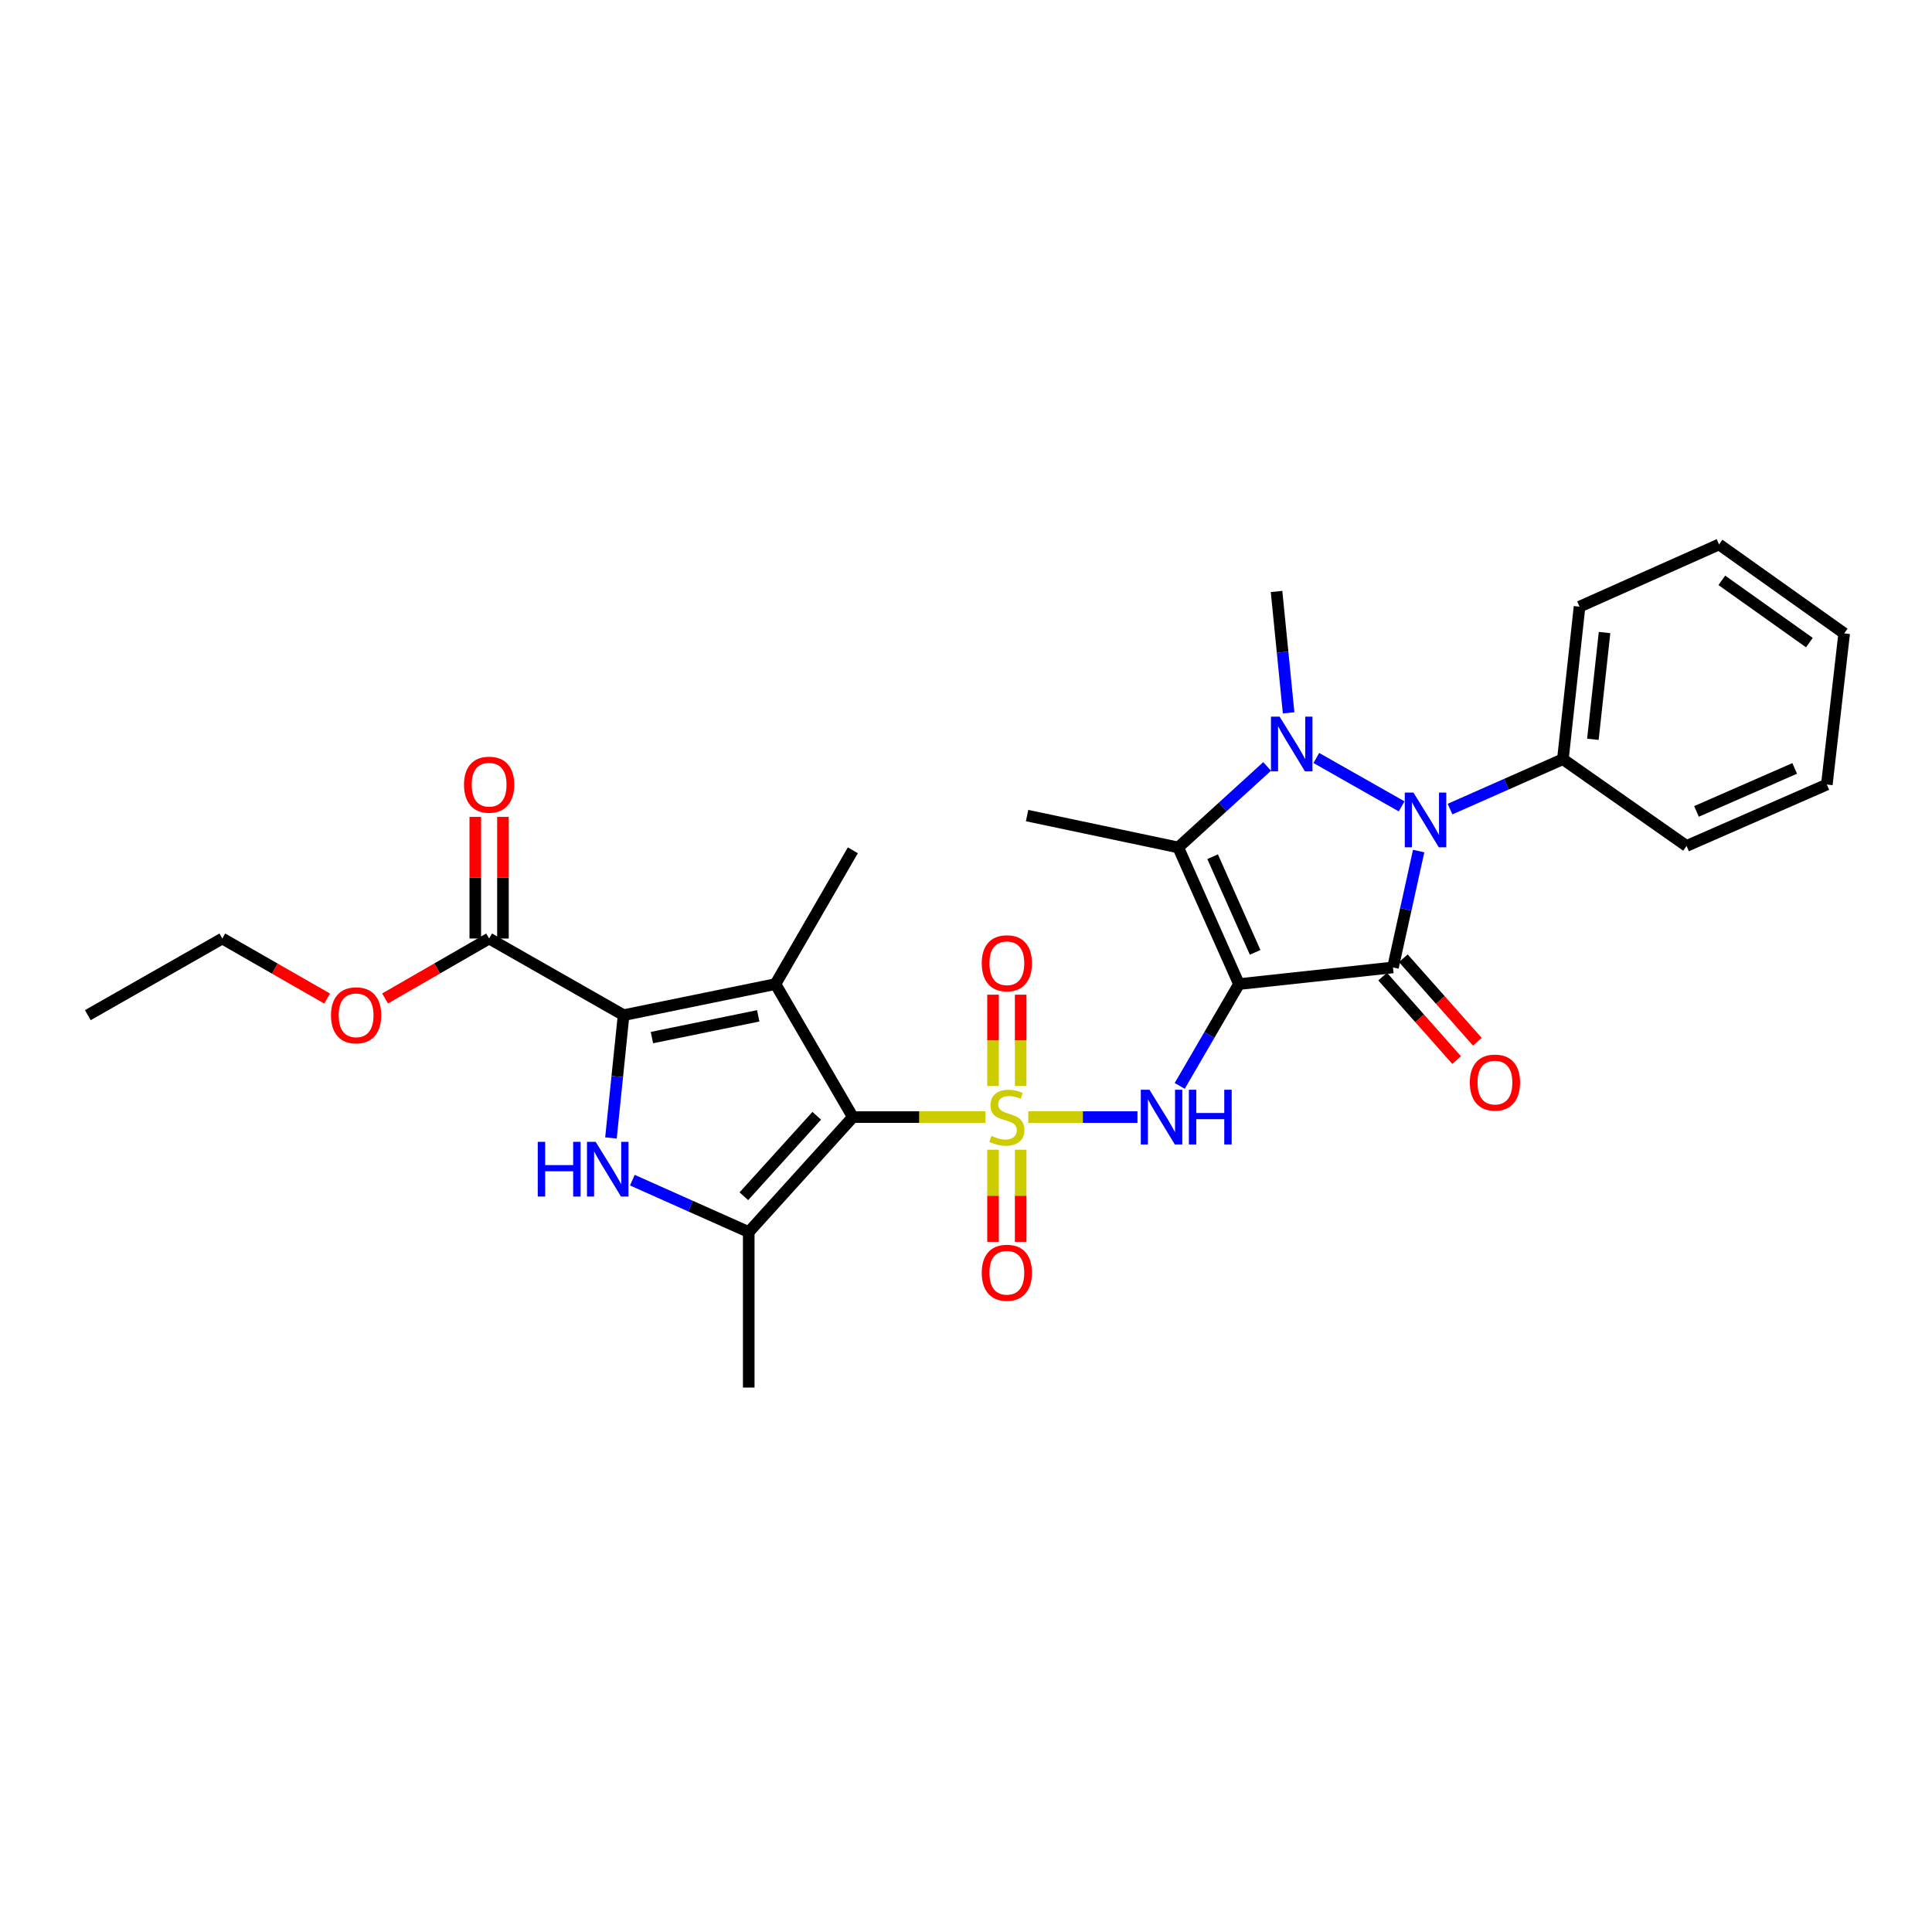 <?xml version='1.0' encoding='iso-8859-1'?>
<svg version='1.1' baseProfile='full'
              xmlns='http://www.w3.org/2000/svg'
                      xmlns:rdkit='http://www.rdkit.org/xml'
                      xmlns:xlink='http://www.w3.org/1999/xlink'
                  xml:space='preserve'
width='1000px' height='1000px' viewBox='0 0 1000 1000'>
<!-- END OF HEADER -->
<rect style='opacity:1.0;fill:#FFFFFF;stroke:none' width='1000' height='1000' x='0' y='0'> </rect>
<path class='bond-1' d='M 510.076,578.207 L 475.757,578.207' style='fill:none;fill-rule:evenodd;stroke:#CCCC00;stroke-width:6px;stroke-linecap:butt;stroke-linejoin:miter;stroke-opacity:1' />
<path class='bond-1' d='M 475.757,578.207 L 441.438,578.207' style='fill:none;fill-rule:evenodd;stroke:#000000;stroke-width:6px;stroke-linecap:butt;stroke-linejoin:miter;stroke-opacity:1' />
<path class='bond-8' d='M 532.23,578.207 L 560.491,578.207' style='fill:none;fill-rule:evenodd;stroke:#CCCC00;stroke-width:6px;stroke-linecap:butt;stroke-linejoin:miter;stroke-opacity:1' />
<path class='bond-8' d='M 560.491,578.207 L 588.752,578.207' style='fill:none;fill-rule:evenodd;stroke:#0000FF;stroke-width:6px;stroke-linecap:butt;stroke-linejoin:miter;stroke-opacity:1' />
<path class='bond-12' d='M 513.99,595.099 L 513.99,618.939' style='fill:none;fill-rule:evenodd;stroke:#CCCC00;stroke-width:6px;stroke-linecap:butt;stroke-linejoin:miter;stroke-opacity:1' />
<path class='bond-12' d='M 513.99,618.939 L 513.99,642.78' style='fill:none;fill-rule:evenodd;stroke:#FF0000;stroke-width:6px;stroke-linecap:butt;stroke-linejoin:miter;stroke-opacity:1' />
<path class='bond-12' d='M 528.307,595.099 L 528.307,618.939' style='fill:none;fill-rule:evenodd;stroke:#CCCC00;stroke-width:6px;stroke-linecap:butt;stroke-linejoin:miter;stroke-opacity:1' />
<path class='bond-12' d='M 528.307,618.939 L 528.307,642.78' style='fill:none;fill-rule:evenodd;stroke:#FF0000;stroke-width:6px;stroke-linecap:butt;stroke-linejoin:miter;stroke-opacity:1' />
<path class='bond-13' d='M 528.307,562.095 L 528.307,538.471' style='fill:none;fill-rule:evenodd;stroke:#CCCC00;stroke-width:6px;stroke-linecap:butt;stroke-linejoin:miter;stroke-opacity:1' />
<path class='bond-13' d='M 528.307,538.471 L 528.307,514.847' style='fill:none;fill-rule:evenodd;stroke:#FF0000;stroke-width:6px;stroke-linecap:butt;stroke-linejoin:miter;stroke-opacity:1' />
<path class='bond-13' d='M 513.99,562.095 L 513.99,538.471' style='fill:none;fill-rule:evenodd;stroke:#CCCC00;stroke-width:6px;stroke-linecap:butt;stroke-linejoin:miter;stroke-opacity:1' />
<path class='bond-13' d='M 513.99,538.471 L 513.99,514.847' style='fill:none;fill-rule:evenodd;stroke:#FF0000;stroke-width:6px;stroke-linecap:butt;stroke-linejoin:miter;stroke-opacity:1' />
<path class='bond-0' d='M 641.295,509.361 L 625.957,535.709' style='fill:none;fill-rule:evenodd;stroke:#000000;stroke-width:6px;stroke-linecap:butt;stroke-linejoin:miter;stroke-opacity:1' />
<path class='bond-0' d='M 625.957,535.709 L 610.619,562.056' style='fill:none;fill-rule:evenodd;stroke:#0000FF;stroke-width:6px;stroke-linecap:butt;stroke-linejoin:miter;stroke-opacity:1' />
<path class='bond-2' d='M 641.295,509.361 L 721.005,500.74' style='fill:none;fill-rule:evenodd;stroke:#000000;stroke-width:6px;stroke-linecap:butt;stroke-linejoin:miter;stroke-opacity:1' />
<path class='bond-6' d='M 641.295,509.361 L 609.854,438.638' style='fill:none;fill-rule:evenodd;stroke:#000000;stroke-width:6px;stroke-linecap:butt;stroke-linejoin:miter;stroke-opacity:1' />
<path class='bond-6' d='M 649.661,492.937 L 627.652,443.431' style='fill:none;fill-rule:evenodd;stroke:#000000;stroke-width:6px;stroke-linecap:butt;stroke-linejoin:miter;stroke-opacity:1' />
<path class='bond-5' d='M 441.438,578.207 L 401.376,509.361' style='fill:none;fill-rule:evenodd;stroke:#000000;stroke-width:6px;stroke-linecap:butt;stroke-linejoin:miter;stroke-opacity:1' />
<path class='bond-10' d='M 441.438,578.207 L 387.545,637.716' style='fill:none;fill-rule:evenodd;stroke:#000000;stroke-width:6px;stroke-linecap:butt;stroke-linejoin:miter;stroke-opacity:1' />
<path class='bond-10' d='M 422.743,577.523 L 385.017,619.179' style='fill:none;fill-rule:evenodd;stroke:#000000;stroke-width:6px;stroke-linecap:butt;stroke-linejoin:miter;stroke-opacity:1' />
<path class='bond-4' d='M 721.005,500.74 L 727.65,470.624' style='fill:none;fill-rule:evenodd;stroke:#000000;stroke-width:6px;stroke-linecap:butt;stroke-linejoin:miter;stroke-opacity:1' />
<path class='bond-4' d='M 727.65,470.624 L 734.295,440.508' style='fill:none;fill-rule:evenodd;stroke:#0000FF;stroke-width:6px;stroke-linecap:butt;stroke-linejoin:miter;stroke-opacity:1' />
<path class='bond-14' d='M 715.649,505.489 L 734.805,527.093' style='fill:none;fill-rule:evenodd;stroke:#000000;stroke-width:6px;stroke-linecap:butt;stroke-linejoin:miter;stroke-opacity:1' />
<path class='bond-14' d='M 734.805,527.093 L 753.961,548.697' style='fill:none;fill-rule:evenodd;stroke:#FF0000;stroke-width:6px;stroke-linecap:butt;stroke-linejoin:miter;stroke-opacity:1' />
<path class='bond-14' d='M 726.361,495.991 L 745.517,517.595' style='fill:none;fill-rule:evenodd;stroke:#000000;stroke-width:6px;stroke-linecap:butt;stroke-linejoin:miter;stroke-opacity:1' />
<path class='bond-14' d='M 745.517,517.595 L 764.673,539.199' style='fill:none;fill-rule:evenodd;stroke:#FF0000;stroke-width:6px;stroke-linecap:butt;stroke-linejoin:miter;stroke-opacity:1' />
<path class='bond-3' d='M 655.865,396.703 L 632.86,417.671' style='fill:none;fill-rule:evenodd;stroke:#0000FF;stroke-width:6px;stroke-linecap:butt;stroke-linejoin:miter;stroke-opacity:1' />
<path class='bond-3' d='M 632.86,417.671 L 609.854,438.638' style='fill:none;fill-rule:evenodd;stroke:#000000;stroke-width:6px;stroke-linecap:butt;stroke-linejoin:miter;stroke-opacity:1' />
<path class='bond-17' d='M 666.986,368.959 L 663.864,337.55' style='fill:none;fill-rule:evenodd;stroke:#0000FF;stroke-width:6px;stroke-linecap:butt;stroke-linejoin:miter;stroke-opacity:1' />
<path class='bond-17' d='M 663.864,337.55 L 660.741,306.14' style='fill:none;fill-rule:evenodd;stroke:#000000;stroke-width:6px;stroke-linecap:butt;stroke-linejoin:miter;stroke-opacity:1' />
<path class='bond-30' d='M 681.322,392.325 L 725.486,417.379' style='fill:none;fill-rule:evenodd;stroke:#0000FF;stroke-width:6px;stroke-linecap:butt;stroke-linejoin:miter;stroke-opacity:1' />
<path class='bond-15' d='M 750.534,418.785 L 779.741,405.869' style='fill:none;fill-rule:evenodd;stroke:#0000FF;stroke-width:6px;stroke-linecap:butt;stroke-linejoin:miter;stroke-opacity:1' />
<path class='bond-15' d='M 779.741,405.869 L 808.948,392.953' style='fill:none;fill-rule:evenodd;stroke:#000000;stroke-width:6px;stroke-linecap:butt;stroke-linejoin:miter;stroke-opacity:1' />
<path class='bond-7' d='M 401.376,509.361 L 322.771,525.443' style='fill:none;fill-rule:evenodd;stroke:#000000;stroke-width:6px;stroke-linecap:butt;stroke-linejoin:miter;stroke-opacity:1' />
<path class='bond-7' d='M 392.455,525.799 L 337.431,537.057' style='fill:none;fill-rule:evenodd;stroke:#000000;stroke-width:6px;stroke-linecap:butt;stroke-linejoin:miter;stroke-opacity:1' />
<path class='bond-18' d='M 401.376,509.361 L 441.438,440.118' style='fill:none;fill-rule:evenodd;stroke:#000000;stroke-width:6px;stroke-linecap:butt;stroke-linejoin:miter;stroke-opacity:1' />
<path class='bond-19' d='M 609.854,438.638 L 531.615,422.143' style='fill:none;fill-rule:evenodd;stroke:#000000;stroke-width:6px;stroke-linecap:butt;stroke-linejoin:miter;stroke-opacity:1' />
<path class='bond-11' d='M 322.771,525.443 L 253.169,485.779' style='fill:none;fill-rule:evenodd;stroke:#000000;stroke-width:6px;stroke-linecap:butt;stroke-linejoin:miter;stroke-opacity:1' />
<path class='bond-29' d='M 322.771,525.443 L 319.499,557.225' style='fill:none;fill-rule:evenodd;stroke:#000000;stroke-width:6px;stroke-linecap:butt;stroke-linejoin:miter;stroke-opacity:1' />
<path class='bond-29' d='M 319.499,557.225 L 316.227,589.006' style='fill:none;fill-rule:evenodd;stroke:#0000FF;stroke-width:6px;stroke-linecap:butt;stroke-linejoin:miter;stroke-opacity:1' />
<path class='bond-9' d='M 327.301,610.85 L 357.423,624.283' style='fill:none;fill-rule:evenodd;stroke:#0000FF;stroke-width:6px;stroke-linecap:butt;stroke-linejoin:miter;stroke-opacity:1' />
<path class='bond-9' d='M 357.423,624.283 L 387.545,637.716' style='fill:none;fill-rule:evenodd;stroke:#000000;stroke-width:6px;stroke-linecap:butt;stroke-linejoin:miter;stroke-opacity:1' />
<path class='bond-21' d='M 387.545,637.716 L 387.545,718.198' style='fill:none;fill-rule:evenodd;stroke:#000000;stroke-width:6px;stroke-linecap:butt;stroke-linejoin:miter;stroke-opacity:1' />
<path class='bond-16' d='M 260.328,485.779 L 260.328,454.3' style='fill:none;fill-rule:evenodd;stroke:#000000;stroke-width:6px;stroke-linecap:butt;stroke-linejoin:miter;stroke-opacity:1' />
<path class='bond-16' d='M 260.328,454.3 L 260.328,422.821' style='fill:none;fill-rule:evenodd;stroke:#FF0000;stroke-width:6px;stroke-linecap:butt;stroke-linejoin:miter;stroke-opacity:1' />
<path class='bond-16' d='M 246.011,485.779 L 246.011,454.3' style='fill:none;fill-rule:evenodd;stroke:#000000;stroke-width:6px;stroke-linecap:butt;stroke-linejoin:miter;stroke-opacity:1' />
<path class='bond-16' d='M 246.011,454.3 L 246.011,422.821' style='fill:none;fill-rule:evenodd;stroke:#FF0000;stroke-width:6px;stroke-linecap:butt;stroke-linejoin:miter;stroke-opacity:1' />
<path class='bond-20' d='M 253.169,485.779 L 226.24,501.294' style='fill:none;fill-rule:evenodd;stroke:#000000;stroke-width:6px;stroke-linecap:butt;stroke-linejoin:miter;stroke-opacity:1' />
<path class='bond-20' d='M 226.24,501.294 L 199.31,516.809' style='fill:none;fill-rule:evenodd;stroke:#FF0000;stroke-width:6px;stroke-linecap:butt;stroke-linejoin:miter;stroke-opacity:1' />
<path class='bond-22' d='M 808.948,392.953 L 817.569,314.006' style='fill:none;fill-rule:evenodd;stroke:#000000;stroke-width:6px;stroke-linecap:butt;stroke-linejoin:miter;stroke-opacity:1' />
<path class='bond-22' d='M 824.473,382.665 L 830.508,327.402' style='fill:none;fill-rule:evenodd;stroke:#000000;stroke-width:6px;stroke-linecap:butt;stroke-linejoin:miter;stroke-opacity:1' />
<path class='bond-23' d='M 808.948,392.953 L 872.95,437.867' style='fill:none;fill-rule:evenodd;stroke:#000000;stroke-width:6px;stroke-linecap:butt;stroke-linejoin:miter;stroke-opacity:1' />
<path class='bond-24' d='M 169.328,516.855 L 142.2,501.317' style='fill:none;fill-rule:evenodd;stroke:#FF0000;stroke-width:6px;stroke-linecap:butt;stroke-linejoin:miter;stroke-opacity:1' />
<path class='bond-24' d='M 142.2,501.317 L 115.072,485.779' style='fill:none;fill-rule:evenodd;stroke:#000000;stroke-width:6px;stroke-linecap:butt;stroke-linejoin:miter;stroke-opacity:1' />
<path class='bond-26' d='M 817.569,314.006 L 889.788,281.802' style='fill:none;fill-rule:evenodd;stroke:#000000;stroke-width:6px;stroke-linecap:butt;stroke-linejoin:miter;stroke-opacity:1' />
<path class='bond-27' d='M 872.95,437.867 L 945.566,406.069' style='fill:none;fill-rule:evenodd;stroke:#000000;stroke-width:6px;stroke-linecap:butt;stroke-linejoin:miter;stroke-opacity:1' />
<path class='bond-27' d='M 878.1,419.983 L 928.931,397.724' style='fill:none;fill-rule:evenodd;stroke:#000000;stroke-width:6px;stroke-linecap:butt;stroke-linejoin:miter;stroke-opacity:1' />
<path class='bond-25' d='M 115.072,485.779 L 45.455,525.443' style='fill:none;fill-rule:evenodd;stroke:#000000;stroke-width:6px;stroke-linecap:butt;stroke-linejoin:miter;stroke-opacity:1' />
<path class='bond-31' d='M 889.788,281.802 L 954.545,327.845' style='fill:none;fill-rule:evenodd;stroke:#000000;stroke-width:6px;stroke-linecap:butt;stroke-linejoin:miter;stroke-opacity:1' />
<path class='bond-31' d='M 891.205,300.377 L 936.536,332.607' style='fill:none;fill-rule:evenodd;stroke:#000000;stroke-width:6px;stroke-linecap:butt;stroke-linejoin:miter;stroke-opacity:1' />
<path class='bond-28' d='M 945.566,406.069 L 954.545,327.845' style='fill:none;fill-rule:evenodd;stroke:#000000;stroke-width:6px;stroke-linecap:butt;stroke-linejoin:miter;stroke-opacity:1' />
<path  class='atom-0' d='M 513.148 587.927
Q 513.468 588.047, 514.788 588.607
Q 516.108 589.167, 517.548 589.527
Q 519.028 589.847, 520.468 589.847
Q 523.148 589.847, 524.708 588.567
Q 526.268 587.247, 526.268 584.967
Q 526.268 583.407, 525.468 582.447
Q 524.708 581.487, 523.508 580.967
Q 522.308 580.447, 520.308 579.847
Q 517.788 579.087, 516.268 578.367
Q 514.788 577.647, 513.708 576.127
Q 512.668 574.607, 512.668 572.047
Q 512.668 568.487, 515.068 566.287
Q 517.508 564.087, 522.308 564.087
Q 525.588 564.087, 529.308 565.647
L 528.388 568.727
Q 524.988 567.327, 522.428 567.327
Q 519.668 567.327, 518.148 568.487
Q 516.628 569.607, 516.668 571.567
Q 516.668 573.087, 517.428 574.007
Q 518.228 574.927, 519.348 575.447
Q 520.508 575.967, 522.428 576.567
Q 524.988 577.367, 526.508 578.167
Q 528.028 578.967, 529.108 580.607
Q 530.228 582.207, 530.228 584.967
Q 530.228 588.887, 527.588 591.007
Q 524.988 593.087, 520.628 593.087
Q 518.108 593.087, 516.188 592.527
Q 514.308 592.007, 512.068 591.087
L 513.148 587.927
' fill='#CCCC00'/>
<path  class='atom-4' d='M 662.331 370.943
L 671.611 385.943
Q 672.531 387.423, 674.011 390.103
Q 675.491 392.783, 675.571 392.943
L 675.571 370.943
L 679.331 370.943
L 679.331 399.263
L 675.451 399.263
L 665.491 382.863
Q 664.331 380.943, 663.091 378.743
Q 661.891 376.543, 661.531 375.863
L 661.531 399.263
L 657.851 399.263
L 657.851 370.943
L 662.331 370.943
' fill='#0000FF'/>
<path  class='atom-5' d='M 731.591 410.234
L 740.871 425.234
Q 741.791 426.714, 743.271 429.394
Q 744.751 432.074, 744.831 432.234
L 744.831 410.234
L 748.591 410.234
L 748.591 438.554
L 744.711 438.554
L 734.751 422.154
Q 733.591 420.234, 732.351 418.034
Q 731.151 415.834, 730.791 415.154
L 730.791 438.554
L 727.111 438.554
L 727.111 410.234
L 731.591 410.234
' fill='#0000FF'/>
<path  class='atom-9' d='M 594.957 564.047
L 604.237 579.047
Q 605.157 580.527, 606.637 583.207
Q 608.117 585.887, 608.197 586.047
L 608.197 564.047
L 611.957 564.047
L 611.957 592.367
L 608.077 592.367
L 598.117 575.967
Q 596.957 574.047, 595.717 571.847
Q 594.517 569.647, 594.157 568.967
L 594.157 592.367
L 590.477 592.367
L 590.477 564.047
L 594.957 564.047
' fill='#0000FF'/>
<path  class='atom-9' d='M 615.357 564.047
L 619.197 564.047
L 619.197 576.087
L 633.677 576.087
L 633.677 564.047
L 637.517 564.047
L 637.517 592.367
L 633.677 592.367
L 633.677 579.287
L 619.197 579.287
L 619.197 592.367
L 615.357 592.367
L 615.357 564.047
' fill='#0000FF'/>
<path  class='atom-10' d='M 278.343 591.01
L 282.183 591.01
L 282.183 603.05
L 296.663 603.05
L 296.663 591.01
L 300.503 591.01
L 300.503 619.33
L 296.663 619.33
L 296.663 606.25
L 282.183 606.25
L 282.183 619.33
L 278.343 619.33
L 278.343 591.01
' fill='#0000FF'/>
<path  class='atom-10' d='M 308.303 591.01
L 317.583 606.01
Q 318.503 607.49, 319.983 610.17
Q 321.463 612.85, 321.543 613.01
L 321.543 591.01
L 325.303 591.01
L 325.303 619.33
L 321.423 619.33
L 311.463 602.93
Q 310.303 601.01, 309.063 598.81
Q 307.863 596.61, 307.503 595.93
L 307.503 619.33
L 303.823 619.33
L 303.823 591.01
L 308.303 591.01
' fill='#0000FF'/>
<path  class='atom-13' d='M 508.148 658.769
Q 508.148 651.969, 511.508 648.169
Q 514.868 644.369, 521.148 644.369
Q 527.428 644.369, 530.788 648.169
Q 534.148 651.969, 534.148 658.769
Q 534.148 665.649, 530.748 669.569
Q 527.348 673.449, 521.148 673.449
Q 514.908 673.449, 511.508 669.569
Q 508.148 665.689, 508.148 658.769
M 521.148 670.249
Q 525.468 670.249, 527.788 667.369
Q 530.148 664.449, 530.148 658.769
Q 530.148 653.209, 527.788 650.409
Q 525.468 647.569, 521.148 647.569
Q 516.828 647.569, 514.468 650.369
Q 512.148 653.169, 512.148 658.769
Q 512.148 664.489, 514.468 667.369
Q 516.828 670.249, 521.148 670.249
' fill='#FF0000'/>
<path  class='atom-14' d='M 508.148 498.577
Q 508.148 491.777, 511.508 487.977
Q 514.868 484.177, 521.148 484.177
Q 527.428 484.177, 530.788 487.977
Q 534.148 491.777, 534.148 498.577
Q 534.148 505.457, 530.748 509.377
Q 527.348 513.257, 521.148 513.257
Q 514.908 513.257, 511.508 509.377
Q 508.148 505.497, 508.148 498.577
M 521.148 510.057
Q 525.468 510.057, 527.788 507.177
Q 530.148 504.257, 530.148 498.577
Q 530.148 493.017, 527.788 490.217
Q 525.468 487.377, 521.148 487.377
Q 516.828 487.377, 514.468 490.177
Q 512.148 492.977, 512.148 498.577
Q 512.148 504.297, 514.468 507.177
Q 516.828 510.057, 521.148 510.057
' fill='#FF0000'/>
<path  class='atom-15' d='M 760.777 560.336
Q 760.777 553.536, 764.137 549.736
Q 767.497 545.936, 773.777 545.936
Q 780.057 545.936, 783.417 549.736
Q 786.777 553.536, 786.777 560.336
Q 786.777 567.216, 783.377 571.136
Q 779.977 575.016, 773.777 575.016
Q 767.537 575.016, 764.137 571.136
Q 760.777 567.256, 760.777 560.336
M 773.777 571.816
Q 778.097 571.816, 780.417 568.936
Q 782.777 566.016, 782.777 560.336
Q 782.777 554.776, 780.417 551.976
Q 778.097 549.136, 773.777 549.136
Q 769.457 549.136, 767.097 551.936
Q 764.777 554.736, 764.777 560.336
Q 764.777 566.056, 767.097 568.936
Q 769.457 571.816, 773.777 571.816
' fill='#FF0000'/>
<path  class='atom-17' d='M 240.169 406.149
Q 240.169 399.349, 243.529 395.549
Q 246.889 391.749, 253.169 391.749
Q 259.449 391.749, 262.809 395.549
Q 266.169 399.349, 266.169 406.149
Q 266.169 413.029, 262.769 416.949
Q 259.369 420.829, 253.169 420.829
Q 246.929 420.829, 243.529 416.949
Q 240.169 413.069, 240.169 406.149
M 253.169 417.629
Q 257.489 417.629, 259.809 414.749
Q 262.169 411.829, 262.169 406.149
Q 262.169 400.589, 259.809 397.789
Q 257.489 394.949, 253.169 394.949
Q 248.849 394.949, 246.489 397.749
Q 244.169 400.549, 244.169 406.149
Q 244.169 411.869, 246.489 414.749
Q 248.849 417.629, 253.169 417.629
' fill='#FF0000'/>
<path  class='atom-21' d='M 171.324 525.523
Q 171.324 518.723, 174.684 514.923
Q 178.044 511.123, 184.324 511.123
Q 190.604 511.123, 193.964 514.923
Q 197.324 518.723, 197.324 525.523
Q 197.324 532.403, 193.924 536.323
Q 190.524 540.203, 184.324 540.203
Q 178.084 540.203, 174.684 536.323
Q 171.324 532.443, 171.324 525.523
M 184.324 537.003
Q 188.644 537.003, 190.964 534.123
Q 193.324 531.203, 193.324 525.523
Q 193.324 519.963, 190.964 517.163
Q 188.644 514.323, 184.324 514.323
Q 180.004 514.323, 177.644 517.123
Q 175.324 519.923, 175.324 525.523
Q 175.324 531.243, 177.644 534.123
Q 180.004 537.003, 184.324 537.003
' fill='#FF0000'/>
</svg>
